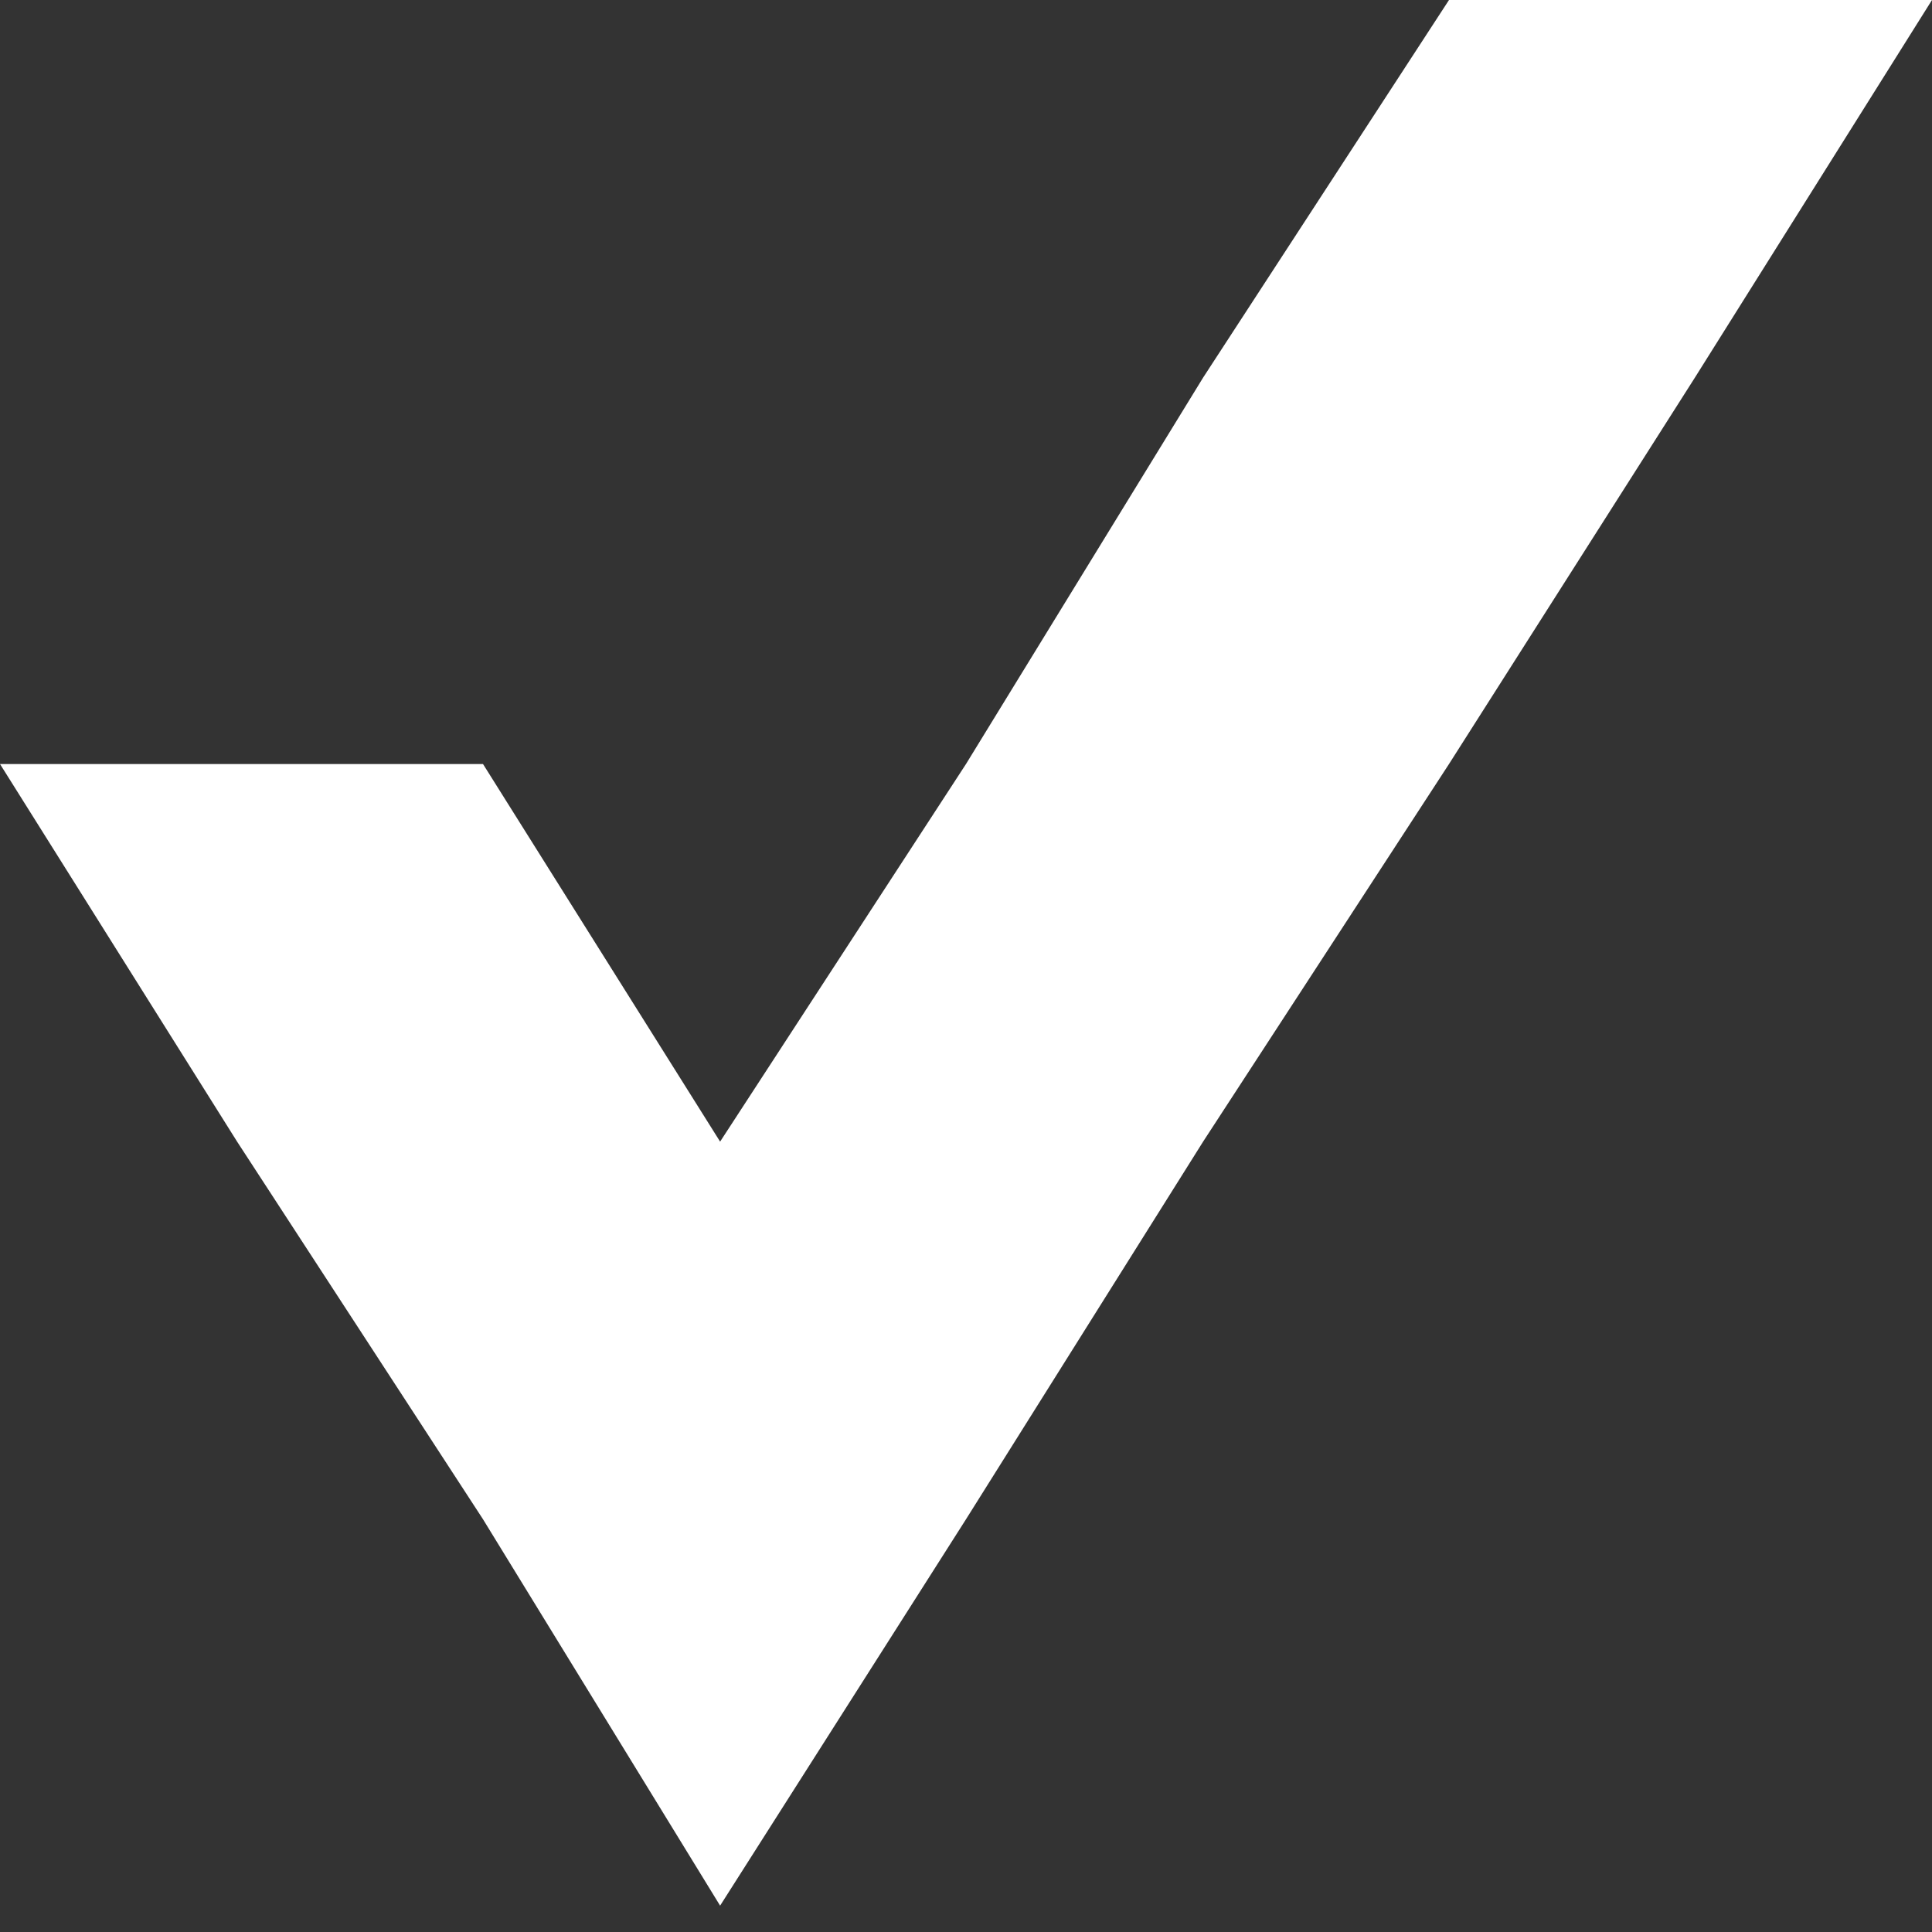 <?xml version="1.0" encoding="utf-8"?>
<!-- Generator: Adobe Illustrator 21.1.0, SVG Export Plug-In . SVG Version: 6.00 Build 0)  -->
<svg version="1.1" id="Layer_1" xmlns="http://www.w3.org/2000/svg" xmlns:xlink="http://www.w3.org/1999/xlink" x="0px" y="0px"
	 viewBox="0 0 22 22" style="enable-background:new 0 0 22 22;" xml:space="preserve">
<rect x="0" y="0" width="22" height="22" fill="#333333" stroke="none"/>
<style type="text/css">
	.st0{fill:#ffffff;}
</style>
<g id="Page-1_1_">
	<g id="MA-KEY-BENEFIT-TICK" transform="translate(-139, -205)">
		<g id="_x34_-column" transform="translate(139, 198)">
			<g id="Group-9">
				<g id="WHITE-TICK-DARK" transform="translate(0, 7)">
					<polygon id="Page-1" class="st0" points="16.5,0 13.7,4.3 11,8.7 8.2,13 5.5,8.7 0,8.7 2.7,13 5.5,17.3 8.2,21.7 11,17.3 
						13.7,13 16.5,8.7 19.3,4.3 22,0 					"/>
				</g>
			</g>
		</g>
	</g>
</g>
</svg>
